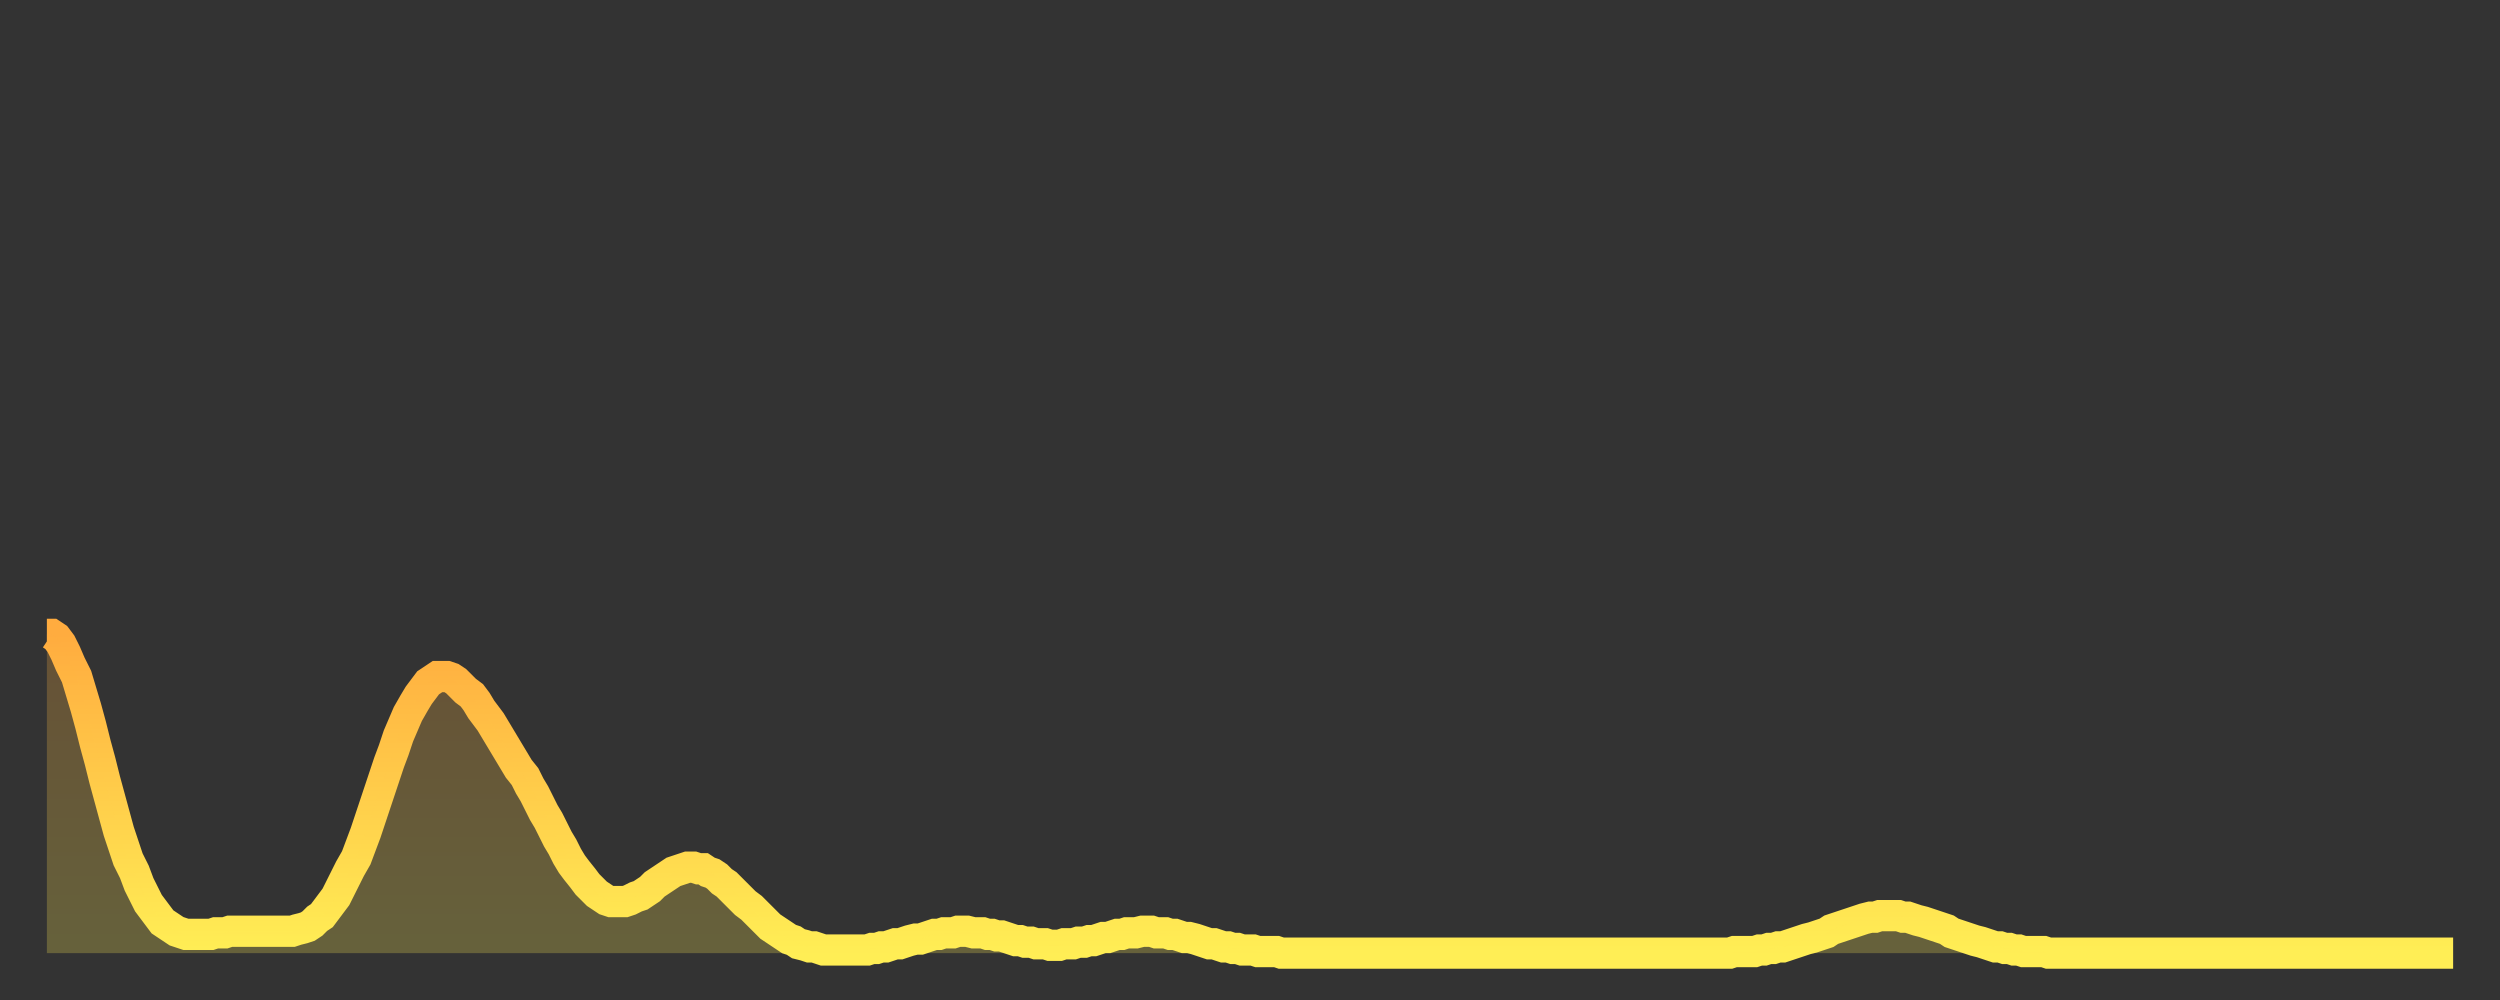 <?xml version="1.0" encoding="utf-8" ?>
<svg baseProfile="full" height="64" version="1.1" width="160" xmlns="http://www.w3.org/2000/svg" xmlns:ev="http://www.w3.org/2001/xml-events" xmlns:xlink="http://www.w3.org/1999/xlink"><rect width="100%" height="100%" fill="#333333" stroke="none"/><defs><linearGradient id="id174138" x1="0" x2="0" y1="0" y2="1"><stop offset="0%" stop-color="#ffac3f" /><stop offset="50%" stop-color="#ffcd4a" /><stop offset="100%" stop-color="#ffee55" /></linearGradient></defs><g transform="translate(3,3)"><g><path d="M 0.0 37.6 0.3 37.6 0.6 37.8 0.9 38.2 1.2 38.8 1.5 39.5 1.9 40.3 2.2 41.3 2.5 42.3 2.8 43.4 3.1 44.6 3.4 45.7 3.7 46.9 4.0 48.0 4.3 49.1 4.6 50.2 4.9 51.1 5.2 52.0 5.6 52.8 5.9 53.6 6.2 54.2 6.5 54.8 6.8 55.2 7.1 55.6 7.4 56.0 7.7 56.2 8.0 56.4 8.3 56.6 8.6 56.7 8.9 56.8 9.3 56.8 9.6 56.8 9.9 56.8 10.2 56.8 10.5 56.8 10.8 56.7 11.1 56.7 11.4 56.7 11.7 56.6 12.0 56.6 12.3 56.6 12.7 56.6 13.0 56.6 13.3 56.6 13.6 56.6 13.9 56.6 14.2 56.6 14.5 56.6 14.8 56.6 15.1 56.6 15.4 56.6 15.7 56.6 16.0 56.5 16.4 56.4 16.7 56.3 17.0 56.1 17.3 55.8 17.6 55.6 17.9 55.2 18.2 54.8 18.5 54.4 18.8 53.8 19.1 53.2 19.4 52.6 19.8 51.9 20.1 51.1 20.4 50.3 20.7 49.4 21.0 48.5 21.3 47.6 21.6 46.7 21.9 45.8 22.2 45.0 22.5 44.1 22.8 43.4 23.1 42.7 23.5 42.0 23.8 41.5 24.1 41.1 24.4 40.7 24.7 40.5 25.0 40.3 25.3 40.3 25.6 40.3 25.9 40.4 26.2 40.6 26.5 40.9 26.8 41.2 27.2 41.5 27.5 41.9 27.8 42.4 28.1 42.8 28.4 43.2 28.7 43.7 29.0 44.2 29.3 44.7 29.6 45.2 29.9 45.7 30.2 46.2 30.6 46.7 30.9 47.3 31.2 47.8 31.5 48.4 31.8 49.0 32.1 49.5 32.4 50.1 32.7 50.7 33.0 51.2 33.3 51.8 33.6 52.3 33.9 52.7 34.3 53.2 34.6 53.6 34.9 53.9 35.2 54.2 35.5 54.4 35.8 54.6 36.1 54.7 36.4 54.7 36.7 54.7 37.0 54.7 37.3 54.6 37.7 54.4 38.0 54.3 38.3 54.1 38.6 53.9 38.9 53.6 39.2 53.4 39.5 53.2 39.8 53.0 40.1 52.8 40.4 52.7 40.7 52.6 41.0 52.5 41.4 52.5 41.7 52.6 42.0 52.6 42.3 52.8 42.6 52.9 42.9 53.1 43.2 53.4 43.5 53.6 43.8 53.9 44.1 54.2 44.4 54.5 44.7 54.8 45.1 55.1 45.4 55.4 45.7 55.7 46.0 56.0 46.3 56.3 46.6 56.5 46.9 56.7 47.2 56.9 47.5 57.1 47.8 57.2 48.1 57.4 48.5 57.5 48.8 57.6 49.1 57.6 49.4 57.7 49.7 57.8 50.0 57.8 50.3 57.8 50.6 57.8 50.9 57.8 51.2 57.8 51.5 57.8 51.8 57.8 52.2 57.8 52.5 57.8 52.8 57.7 53.1 57.7 53.4 57.6 53.7 57.6 54.0 57.5 54.3 57.4 54.6 57.4 54.9 57.3 55.2 57.2 55.6 57.1 55.9 57.1 56.2 57.0 56.5 56.9 56.8 56.8 57.1 56.8 57.4 56.7 57.7 56.7 58.0 56.7 58.3 56.6 58.6 56.6 58.9 56.6 59.3 56.7 59.6 56.7 59.9 56.7 60.2 56.8 60.5 56.8 60.8 56.9 61.1 56.9 61.4 57.0 61.7 57.1 62.0 57.2 62.3 57.2 62.6 57.3 63.0 57.3 63.3 57.4 63.6 57.4 63.9 57.4 64.2 57.5 64.5 57.5 64.8 57.5 65.1 57.4 65.4 57.4 65.7 57.4 66.0 57.3 66.4 57.3 66.7 57.2 67.0 57.2 67.3 57.1 67.6 57.0 67.9 57.0 68.2 56.9 68.5 56.8 68.8 56.8 69.1 56.7 69.4 56.7 69.7 56.7 70.1 56.6 70.4 56.6 70.7 56.6 71.0 56.7 71.3 56.7 71.6 56.7 71.9 56.8 72.2 56.8 72.5 56.9 72.8 57.0 73.1 57.0 73.5 57.1 73.8 57.2 74.1 57.3 74.4 57.4 74.7 57.4 75.0 57.5 75.3 57.6 75.6 57.6 75.9 57.7 76.2 57.7 76.5 57.8 76.8 57.8 77.2 57.8 77.5 57.9 77.8 57.9 78.1 57.9 78.4 57.9 78.7 57.9 79.0 58.0 79.3 58.0 79.6 58.0 79.9 58.0 80.2 58.0 80.5 58.0 80.9 58.0 81.2 58.0 81.5 58.0 81.8 58.0 82.1 58.0 82.4 58.0 82.7 58.0 83.0 58.0 83.3 58.0 83.6 58.0 83.9 58.0 84.3 58.0 84.6 58.0 84.9 58.0 85.2 58.0 85.5 58.0 85.8 58.0 86.1 58.0 86.4 58.0 86.7 58.0 87.0 58.0 87.3 58.0 87.6 58.0 88.0 58.0 88.3 58.0 88.6 58.0 88.9 58.0 89.2 58.0 89.5 58.0 89.8 58.0 90.1 58.0 90.4 58.0 90.7 58.0 91.0 58.0 91.4 58.0 91.7 58.0 92.0 58.0 92.3 58.0 92.6 58.0 92.9 58.0 93.2 58.0 93.5 58.0 93.8 58.0 94.1 58.0 94.4 58.0 94.7 58.0 95.1 58.0 95.4 58.0 95.7 58.0 96.0 58.0 96.3 58.0 96.6 58.0 96.9 58.0 97.2 58.0 97.5 58.0 97.8 58.0 98.1 58.0 98.4 58.0 98.8 58.0 99.1 58.0 99.4 58.0 99.7 58.0 100.0 58.0 100.3 58.0 100.6 58.0 100.9 58.0 101.2 58.0 101.5 58.0 101.8 58.0 102.2 58.0 102.5 58.0 102.8 58.0 103.1 58.0 103.4 58.0 103.7 58.0 104.0 58.0 104.3 58.0 104.6 58.0 104.9 58.0 105.2 58.0 105.5 58.0 105.9 58.0 106.2 58.0 106.5 58.0 106.8 58.0 107.1 58.0 107.4 58.0 107.7 58.0 108.0 57.9 108.3 57.9 108.6 57.9 108.9 57.9 109.3 57.9 109.6 57.8 109.9 57.8 110.2 57.7 110.5 57.7 110.8 57.6 111.1 57.6 111.4 57.5 111.7 57.4 112.0 57.3 112.3 57.2 112.6 57.1 113.0 57.0 113.3 56.9 113.6 56.8 113.9 56.7 114.2 56.5 114.5 56.4 114.8 56.3 115.1 56.2 115.4 56.1 115.7 56.0 116.0 55.9 116.3 55.8 116.7 55.7 117.0 55.7 117.3 55.6 117.6 55.6 117.9 55.6 118.2 55.6 118.5 55.6 118.8 55.7 119.1 55.7 119.4 55.8 119.7 55.9 120.1 56.0 120.4 56.1 120.7 56.2 121.0 56.3 121.3 56.4 121.6 56.5 121.9 56.7 122.2 56.8 122.5 56.9 122.8 57.0 123.1 57.1 123.4 57.2 123.8 57.3 124.1 57.4 124.4 57.5 124.7 57.6 125.0 57.6 125.3 57.7 125.6 57.7 125.9 57.8 126.2 57.8 126.5 57.9 126.8 57.9 127.2 57.9 127.5 57.9 127.8 57.9 128.1 58.0 128.4 58.0 128.7 58.0 129.0 58.0 129.3 58.0 129.6 58.0 129.9 58.0 130.2 58.0 130.5 58.0 130.9 58.0 131.2 58.0 131.5 58.0 131.8 58.0 132.1 58.0 132.4 58.0 132.7 58.0 133.0 58.0 133.3 58.0 133.6 58.0 133.9 58.0 134.2 58.0 134.6 58.0 134.9 58.0 135.2 58.0 135.5 58.0 135.8 58.0 136.1 58.0 136.4 58.0 136.7 58.0 137.0 58.0 137.3 58.0 137.6 58.0 138.0 58.0 138.3 58.0 138.6 58.0 138.9 58.0 139.2 58.0 139.5 58.0 139.8 58.0 140.1 58.0 140.4 58.0 140.7 58.0 141.0 58.0 141.3 58.0 141.7 58.0 142.0 58.0 142.3 58.0 142.6 58.0 142.9 58.0 143.2 58.0 143.5 58.0 143.8 58.0 144.1 58.0 144.4 58.0 144.7 58.0 145.1 58.0 145.4 58.0 145.7 58.0 146.0 58.0 146.3 58.0 146.6 58.0 146.9 58.0 147.2 58.0 147.5 58.0 147.8 58.0 148.1 58.0 148.4 58.0 148.8 58.0 149.1 58.0 149.4 58.0 149.7 58.0 150.0 58.0 150.3 58.0 150.6 58.0 150.9 58.0 151.2 58.0 151.5 58.0 151.8 58.0 152.1 58.0 152.5 58.0 152.8 58.0 153.1 58.0 153.4 58.0 153.7 58.0 154.0 58.0" fill="none" id="graph-curve" opacity="1" stroke="url(#id174138)" stroke-width="2" /><path d="M 0 58 L 0.0 37.6 0.3 37.6 0.6 37.8 0.9 38.2 1.2 38.8 1.5 39.5 1.9 40.3 2.2 41.3 2.5 42.3 2.8 43.4 3.1 44.6 3.4 45.7 3.7 46.9 4.0 48.0 4.3 49.1 4.6 50.2 4.9 51.1 5.2 52.0 5.6 52.8 5.9 53.6 6.2 54.2 6.5 54.8 6.8 55.2 7.1 55.6 7.4 56.0 7.7 56.2 8.0 56.4 8.3 56.6 8.6 56.7 8.9 56.8 9.3 56.8 9.6 56.8 9.9 56.8 10.2 56.8 10.5 56.8 10.8 56.7 11.1 56.7 11.4 56.7 11.7 56.6 12.0 56.6 12.3 56.6 12.7 56.6 13.0 56.6 13.3 56.6 13.6 56.6 13.9 56.6 14.2 56.6 14.5 56.6 14.8 56.6 15.1 56.6 15.4 56.6 15.7 56.6 16.0 56.5 16.4 56.4 16.7 56.3 17.0 56.1 17.3 55.8 17.6 55.6 17.9 55.2 18.2 54.8 18.5 54.4 18.8 53.8 19.1 53.2 19.4 52.6 19.8 51.9 20.1 51.1 20.4 50.3 20.7 49.4 21.0 48.5 21.3 47.6 21.6 46.7 21.9 45.8 22.2 45.0 22.5 44.1 22.8 43.4 23.1 42.7 23.5 42.0 23.8 41.5 24.1 41.1 24.4 40.7 24.7 40.5 25.0 40.3 25.3 40.3 25.6 40.3 25.9 40.4 26.2 40.6 26.5 40.9 26.8 41.2 27.2 41.5 27.5 41.9 27.8 42.4 28.1 42.8 28.4 43.2 28.7 43.7 29.0 44.2 29.3 44.7 29.6 45.2 29.9 45.7 30.2 46.2 30.6 46.7 30.9 47.3 31.2 47.8 31.5 48.4 31.8 49.0 32.1 49.5 32.4 50.1 32.7 50.7 33.0 51.2 33.3 51.8 33.6 52.3 33.9 52.7 34.3 53.2 34.6 53.6 34.9 53.9 35.2 54.2 35.5 54.4 35.8 54.6 36.1 54.7 36.4 54.7 36.7 54.7 37.0 54.7 37.3 54.6 37.7 54.4 38.0 54.3 38.3 54.1 38.6 53.9 38.9 53.6 39.2 53.4 39.5 53.2 39.8 53.0 40.1 52.8 40.4 52.7 40.7 52.6 41.0 52.5 41.4 52.5 41.7 52.6 42.0 52.6 42.3 52.8 42.6 52.9 42.9 53.1 43.2 53.4 43.5 53.6 43.8 53.9 44.1 54.2 44.4 54.5 44.7 54.8 45.1 55.1 45.4 55.4 45.7 55.7 46.0 56.0 46.3 56.3 46.6 56.5 46.9 56.7 47.2 56.9 47.5 57.1 47.8 57.2 48.1 57.4 48.5 57.5 48.8 57.6 49.1 57.6 49.4 57.7 49.7 57.8 50.0 57.8 50.3 57.8 50.6 57.8 50.9 57.8 51.2 57.8 51.5 57.8 51.8 57.8 52.2 57.8 52.5 57.8 52.8 57.7 53.1 57.7 53.4 57.6 53.7 57.6 54.0 57.5 54.3 57.4 54.6 57.4 54.9 57.3 55.2 57.2 55.6 57.1 55.9 57.1 56.2 57.0 56.5 56.9 56.8 56.8 57.1 56.8 57.4 56.7 57.7 56.7 58.0 56.7 58.3 56.6 58.6 56.6 58.9 56.6 59.3 56.7 59.6 56.7 59.9 56.7 60.2 56.8 60.5 56.8 60.8 56.9 61.1 56.9 61.4 57.0 61.7 57.1 62.0 57.2 62.3 57.2 62.6 57.3 63.0 57.3 63.3 57.4 63.6 57.4 63.9 57.4 64.2 57.5 64.5 57.5 64.8 57.5 65.1 57.4 65.4 57.4 65.7 57.4 66.0 57.3 66.4 57.3 66.7 57.2 67.0 57.2 67.3 57.1 67.6 57.0 67.9 57.0 68.2 56.9 68.5 56.8 68.8 56.8 69.1 56.7 69.4 56.7 69.7 56.7 70.1 56.6 70.4 56.6 70.7 56.6 71.0 56.7 71.3 56.7 71.6 56.7 71.9 56.8 72.2 56.8 72.5 56.9 72.8 57.0 73.1 57.0 73.5 57.1 73.8 57.2 74.1 57.3 74.4 57.4 74.7 57.4 75.0 57.5 75.3 57.6 75.6 57.6 75.9 57.7 76.2 57.7 76.5 57.8 76.8 57.8 77.2 57.8 77.5 57.9 77.8 57.9 78.1 57.9 78.4 57.9 78.7 57.9 79.0 58.0 79.3 58.0 79.6 58.0 79.9 58.0 80.2 58.0 80.5 58.0 80.9 58.0 81.2 58.0 81.5 58.0 81.8 58.0 82.1 58.0 82.4 58.0 82.7 58.0 83.0 58.0 83.3 58.0 83.6 58.0 83.9 58.0 84.3 58.0 84.6 58.0 84.9 58.0 85.2 58.0 85.5 58.0 85.8 58.0 86.1 58.0 86.4 58.0 86.7 58.0 87.0 58.0 87.3 58.0 87.6 58.0 88.0 58.0 88.3 58.0 88.6 58.0 88.9 58.0 89.2 58.0 89.5 58.0 89.8 58.0 90.1 58.0 90.4 58.0 90.7 58.0 91.0 58.0 91.4 58.0 91.7 58.0 92.0 58.0 92.3 58.0 92.6 58.0 92.9 58.0 93.2 58.0 93.5 58.0 93.8 58.0 94.1 58.0 94.4 58.0 94.7 58.0 95.1 58.0 95.4 58.0 95.7 58.0 96.0 58.0 96.3 58.0 96.6 58.0 96.9 58.0 97.2 58.0 97.5 58.0 97.8 58.0 98.1 58.0 98.4 58.0 98.8 58.0 99.1 58.0 99.4 58.0 99.7 58.0 100.0 58.0 100.3 58.0 100.6 58.0 100.9 58.0 101.2 58.0 101.5 58.0 101.8 58.0 102.2 58.0 102.5 58.0 102.8 58.0 103.1 58.0 103.4 58.0 103.7 58.0 104.0 58.0 104.3 58.0 104.6 58.0 104.9 58.0 105.2 58.0 105.5 58.0 105.9 58.0 106.2 58.0 106.5 58.0 106.8 58.0 107.1 58.0 107.4 58.0 107.7 58.0 108.0 57.9 108.3 57.9 108.6 57.9 108.9 57.9 109.3 57.9 109.6 57.8 109.9 57.8 110.2 57.7 110.5 57.7 110.8 57.6 111.1 57.6 111.4 57.5 111.7 57.4 112.0 57.3 112.3 57.2 112.6 57.1 113.0 57.0 113.3 56.9 113.6 56.8 113.9 56.7 114.2 56.5 114.5 56.4 114.8 56.3 115.1 56.2 115.4 56.1 115.7 56.0 116.0 55.9 116.3 55.8 116.7 55.7 117.0 55.7 117.3 55.6 117.6 55.6 117.9 55.6 118.2 55.6 118.5 55.6 118.8 55.7 119.1 55.7 119.4 55.8 119.7 55.9 120.1 56.0 120.4 56.1 120.7 56.2 121.0 56.3 121.3 56.4 121.6 56.5 121.9 56.7 122.2 56.8 122.5 56.9 122.8 57.0 123.1 57.1 123.4 57.2 123.8 57.3 124.1 57.4 124.4 57.5 124.7 57.6 125.0 57.6 125.3 57.7 125.6 57.7 125.9 57.8 126.2 57.8 126.5 57.9 126.8 57.9 127.2 57.9 127.5 57.9 127.8 57.9 128.1 58.0 128.4 58.0 128.7 58.0 129.0 58.0 129.3 58.0 129.6 58.0 129.9 58.0 130.2 58.0 130.5 58.0 130.9 58.0 131.2 58.0 131.5 58.0 131.8 58.0 132.1 58.0 132.4 58.0 132.7 58.0 133.0 58.0 133.3 58.0 133.6 58.0 133.9 58.0 134.2 58.0 134.6 58.0 134.9 58.0 135.2 58.0 135.5 58.0 135.8 58.0 136.1 58.0 136.4 58.0 136.7 58.0 137.0 58.0 137.3 58.0 137.6 58.0 138.0 58.0 138.3 58.0 138.6 58.0 138.9 58.0 139.2 58.0 139.5 58.0 139.8 58.0 140.1 58.0 140.4 58.0 140.7 58.0 141.0 58.0 141.3 58.0 141.7 58.0 142.0 58.0 142.3 58.0 142.6 58.0 142.9 58.0 143.2 58.0 143.5 58.0 143.8 58.0 144.1 58.0 144.4 58.0 144.7 58.0 145.1 58.0 145.4 58.0 145.7 58.0 146.0 58.0 146.3 58.0 146.6 58.0 146.9 58.0 147.2 58.0 147.5 58.0 147.8 58.0 148.1 58.0 148.4 58.0 148.8 58.0 149.1 58.0 149.4 58.0 149.7 58.0 150.0 58.0 150.3 58.0 150.6 58.0 150.9 58.0 151.2 58.0 151.5 58.0 151.8 58.0 152.1 58.0 152.5 58.0 152.8 58.0 153.1 58.0 153.4 58.0 153.7 58.0 154.0 58.0 154 58" fill="url(#id174138)" fill-opacity=".25" id="graph-shadow" /></g></g></svg>